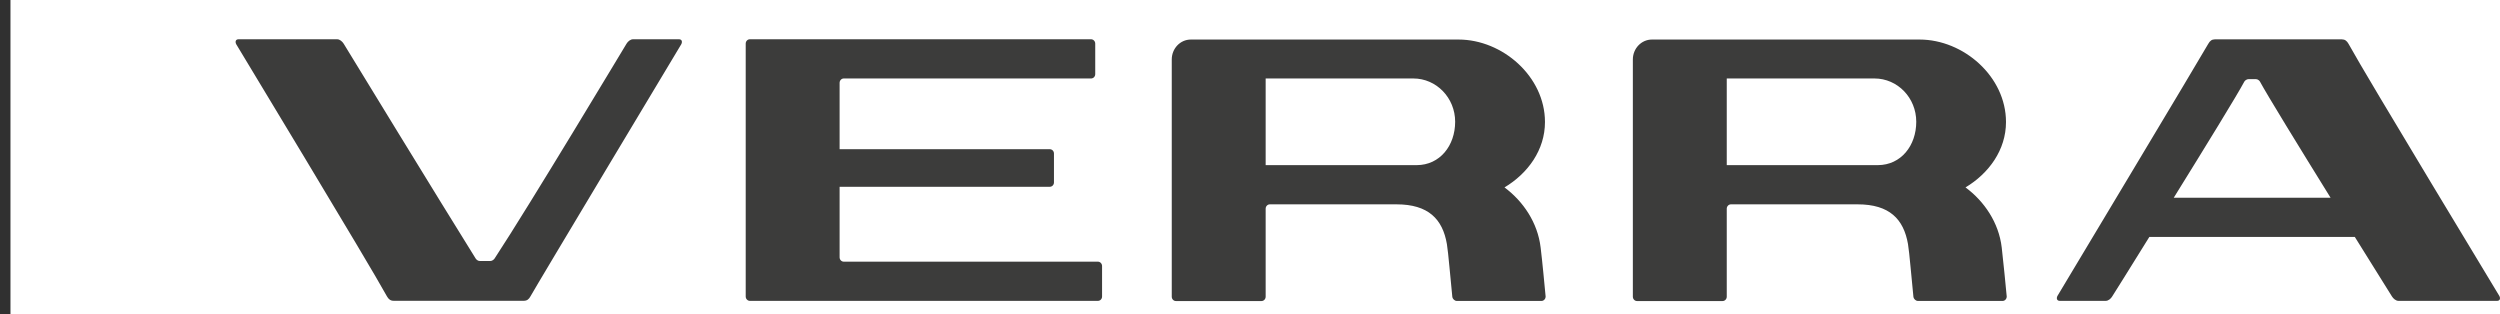 <?xml version="1.0" encoding="UTF-8"?> <svg xmlns="http://www.w3.org/2000/svg" width="191" height="24" viewBox="0 0 191 24" fill="none"><line x1="0.4" x2="0.4" y2="24" stroke="#303030" stroke-width="0.8"></line><path d="M83.879 19.991H64.465C64.289 19.991 64.146 19.845 64.146 19.659V14.27H80.204C80.38 14.27 80.523 14.124 80.523 13.937V11.73C80.523 11.544 80.38 11.399 80.204 11.399H64.146V6.328C64.146 6.148 64.289 5.995 64.465 5.995H83.676H83.357C83.534 5.995 83.676 5.85 83.676 5.663V3.332C83.676 3.152 83.534 3 83.357 3H64.146H62.315H57.291C57.114 3 56.972 3.145 56.972 3.332V22.654C56.972 22.834 57.114 22.986 57.291 22.986H62.315H64.146H83.879C84.056 22.986 84.198 22.841 84.198 22.654V20.323C84.198 20.143 84.056 19.991 83.879 19.991ZM152.932 18.911C153.061 20.018 153.224 21.72 153.319 22.709L153.312 22.661C153.312 22.841 153.17 22.993 152.993 22.993H146.538C146.368 22.993 146.212 22.855 146.185 22.675C146.049 21.395 145.88 19.278 145.771 18.649C145.439 16.739 144.354 15.612 141.926 15.612H132.243C132.067 15.612 131.924 15.764 131.924 15.944V22.668C131.924 22.848 131.782 23 131.605 23H125.068C124.892 23 124.75 22.848 124.75 22.668V4.543C124.75 3.706 125.401 3.021 126.208 3.021H128.974H146.653C150.01 3.021 153.258 5.843 153.258 9.323C153.258 11.454 151.949 13.246 150.165 14.318C151.603 15.383 152.708 17.009 152.932 18.911ZM146.402 9.302C146.402 7.476 144.978 5.995 143.208 5.995H132.243H131.924V6.328V12.616H143.472C145.236 12.609 146.402 11.129 146.402 9.302ZM117.704 18.911C117.84 20.018 117.996 21.72 118.091 22.709L118.084 22.661C118.084 22.841 117.941 22.993 117.765 22.993H111.309C111.14 22.993 110.984 22.855 110.957 22.675C110.821 21.395 110.652 19.278 110.543 18.649C110.218 16.739 109.126 15.612 106.698 15.612H97.015C96.838 15.612 96.696 15.764 96.696 15.944V22.668C96.696 22.848 96.553 23 96.377 23H89.84C89.664 23 89.522 22.848 89.522 22.668V4.543C89.522 3.706 90.172 3.021 90.979 3.021H93.753H111.431C114.788 3.021 118.036 5.843 118.036 9.323C118.036 11.454 116.734 13.246 114.944 14.318C116.375 15.383 117.48 17.009 117.704 18.911ZM111.174 9.302C111.174 7.476 109.743 5.995 107.98 5.995H97.015H96.696V6.328V12.616H108.244C110.007 12.609 111.174 11.129 111.174 9.302ZM51.872 3H48.367C48.163 3 47.973 3.166 47.871 3.332C47.817 3.415 40.453 15.695 37.788 19.748C37.747 19.811 37.618 19.942 37.456 19.942H36.662C36.499 19.942 36.384 19.818 36.343 19.755C33.78 15.653 26.294 3.408 26.253 3.332C26.151 3.173 25.962 3 25.758 3H18.224C18.007 3 17.946 3.187 18.048 3.38C18.143 3.56 28.159 20.074 29.562 22.64C29.684 22.862 29.84 22.979 30.064 22.979H40.032C40.256 22.979 40.412 22.862 40.528 22.64C40.975 21.824 52.008 3.45 52.049 3.38C52.15 3.187 52.096 3 51.872 3ZM190.778 22.986H183.244C183.041 22.986 182.851 22.813 182.749 22.654C182.742 22.64 181.508 20.675 179.908 18.102H164.209C162.609 20.675 161.382 22.647 161.368 22.654C161.273 22.813 161.083 22.986 160.873 22.986H157.367C157.15 22.986 157.089 22.799 157.191 22.606C157.225 22.537 168.264 4.162 168.712 3.346C168.834 3.125 168.99 3.007 169.207 3.007H178.924C179.148 3.007 179.304 3.125 179.426 3.346C180.83 5.912 190.853 22.426 190.947 22.606C191.056 22.799 190.995 22.986 190.778 22.986ZM178.056 15.107C175.683 11.281 173.194 7.227 172.659 6.231C172.625 6.168 172.503 6.044 172.34 6.044H171.797C171.641 6.044 171.499 6.168 171.465 6.238C170.936 7.234 168.448 11.281 166.074 15.107H178.056Z" fill="#3C3C3B"></path></svg> 